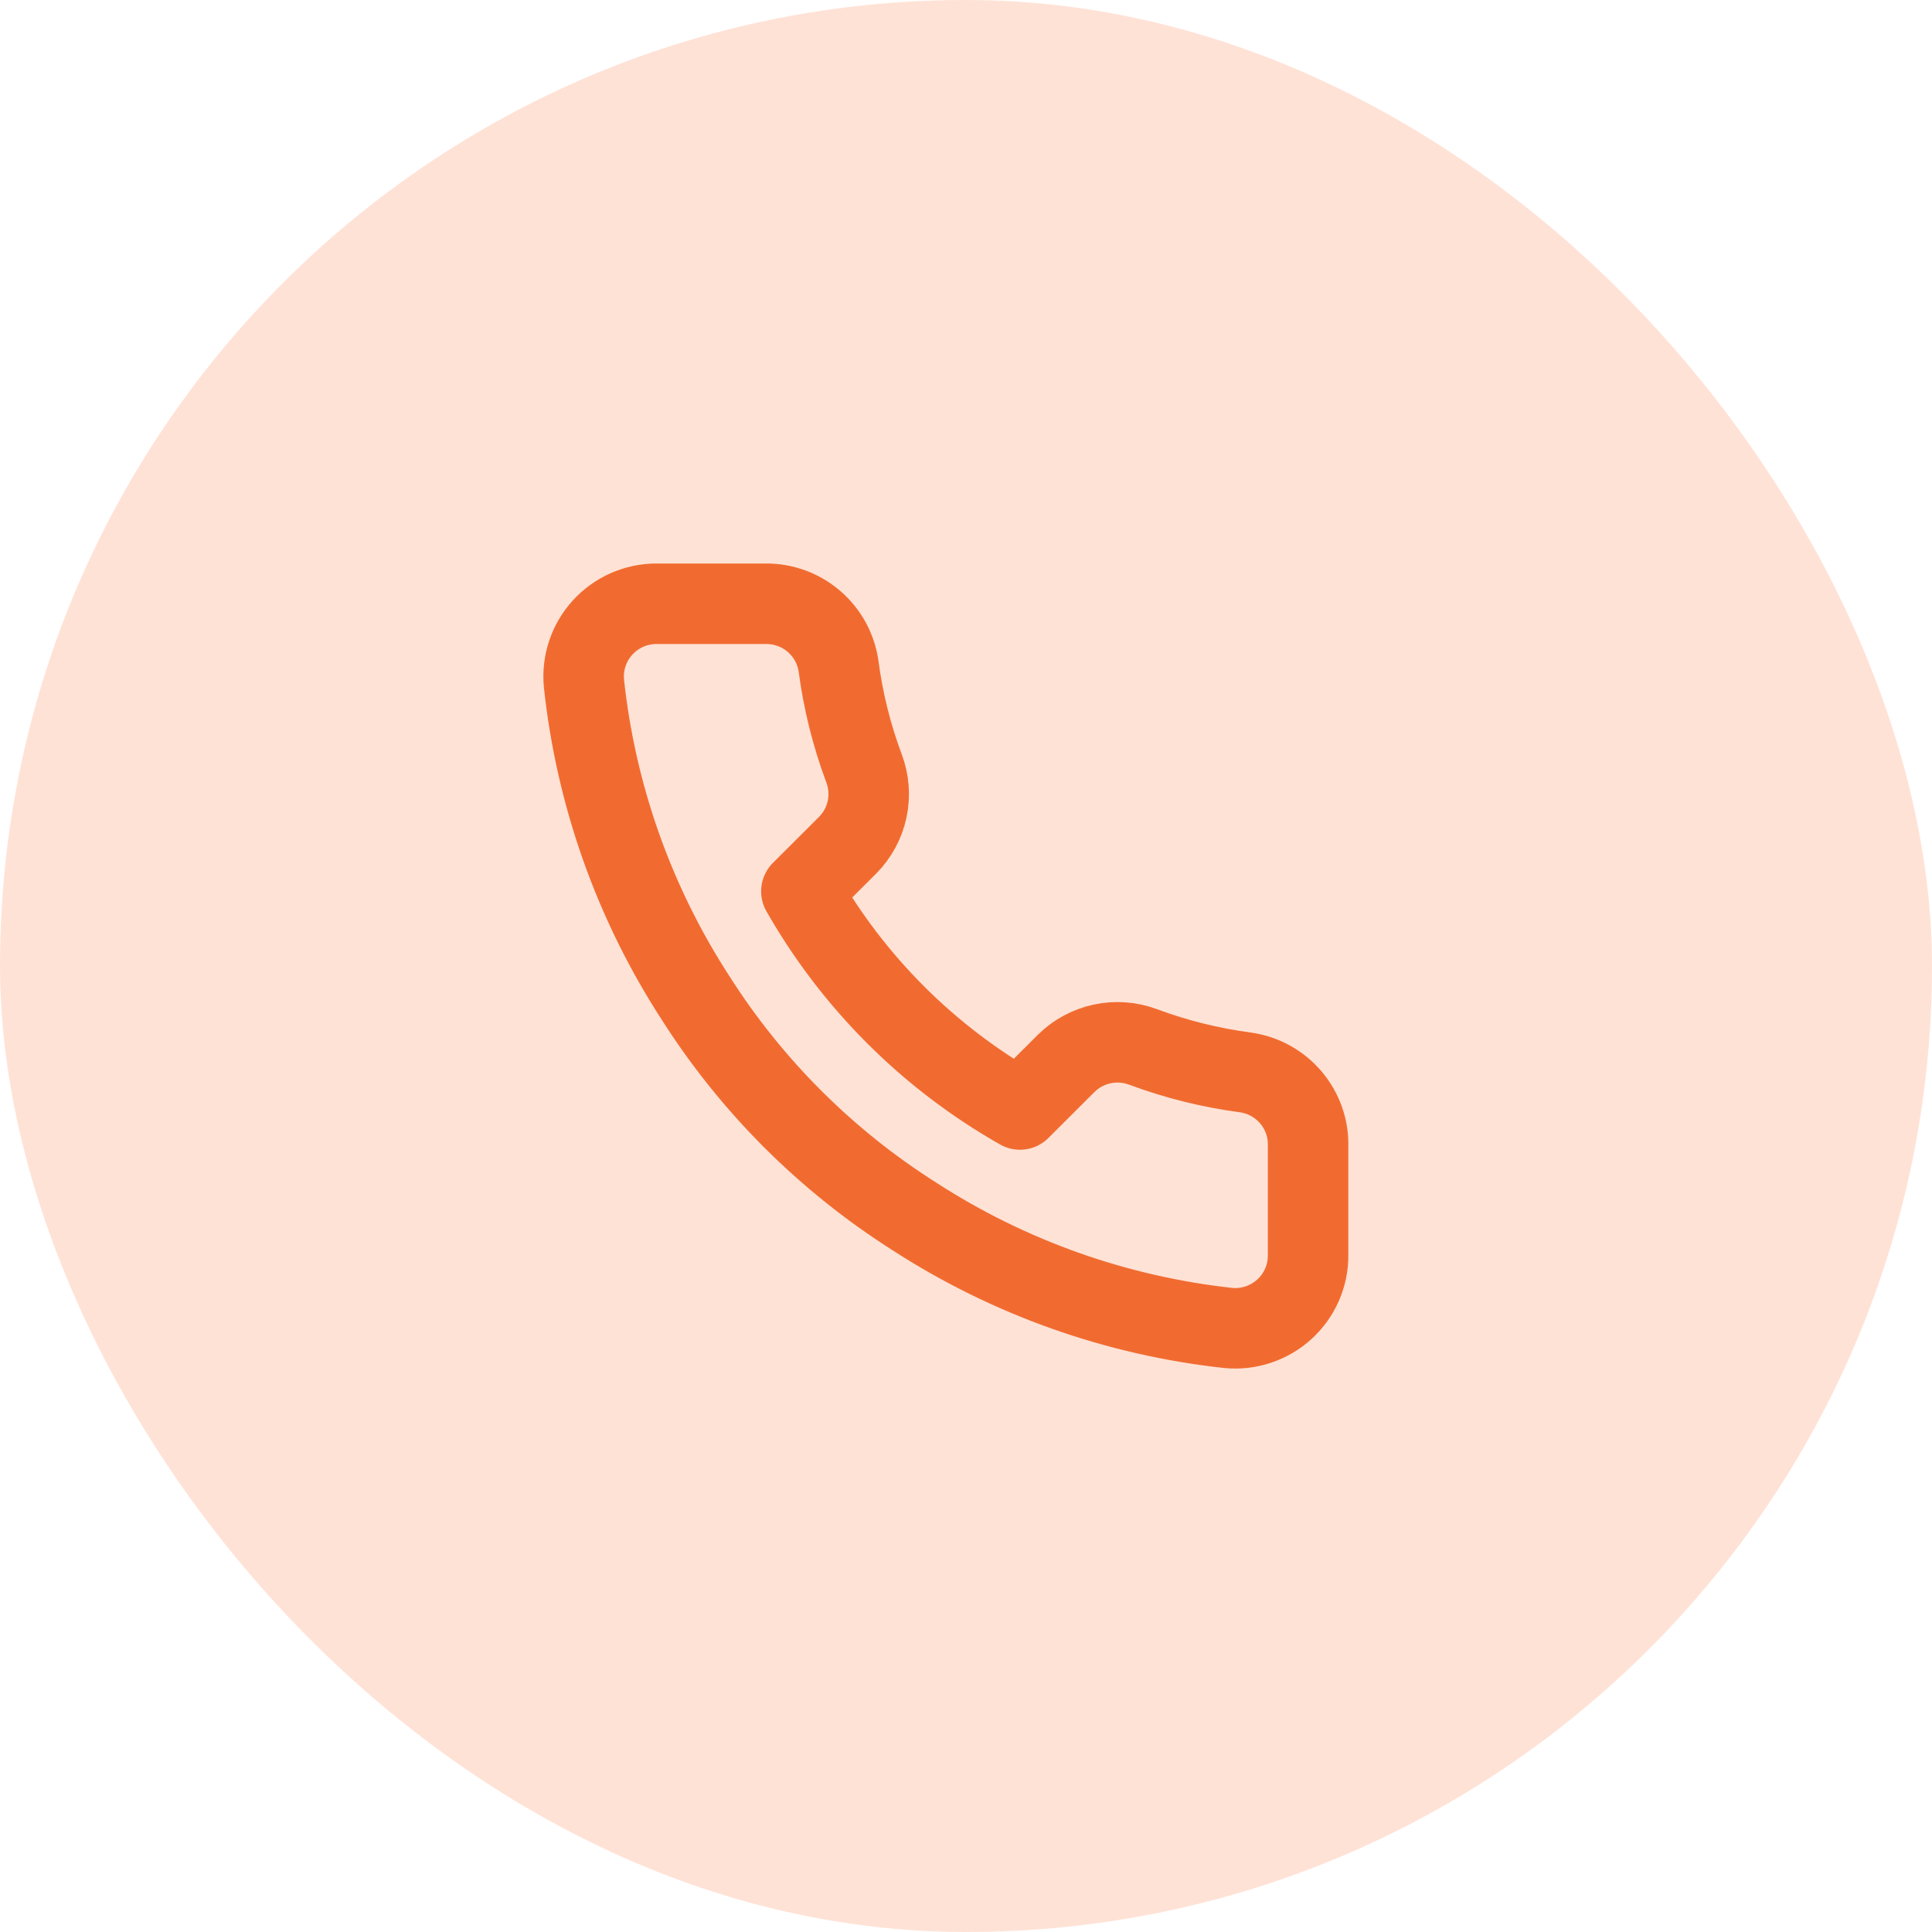 <svg width="48" height="48" viewBox="0 0 48 48" fill="none" xmlns="http://www.w3.org/2000/svg">
<rect width="48" height="48" rx="24" fill="#FFE2D6"/>
<path d="M32.499 28.477V31.187C32.501 31.439 32.449 31.688 32.348 31.918C32.247 32.149 32.099 32.356 31.913 32.526C31.727 32.696 31.508 32.825 31.269 32.906C31.03 32.987 30.777 33.017 30.526 32.994C27.741 32.692 25.066 31.742 22.716 30.221C20.529 28.834 18.675 26.983 17.286 24.801C15.756 22.444 14.804 19.761 14.507 16.969C14.485 16.72 14.514 16.468 14.595 16.23C14.675 15.992 14.804 15.774 14.973 15.589C15.143 15.403 15.349 15.255 15.579 15.154C15.809 15.053 16.057 15 16.308 15H19.023C19.463 14.996 19.889 15.151 20.221 15.437C20.555 15.723 20.772 16.12 20.834 16.554C20.948 17.421 21.161 18.273 21.467 19.092C21.589 19.415 21.615 19.767 21.543 20.105C21.471 20.442 21.303 20.752 21.06 20.998L19.91 22.145C21.199 24.407 23.075 26.279 25.341 27.565L26.49 26.418C26.736 26.175 27.047 26.008 27.385 25.936C27.724 25.863 28.076 25.89 28.4 26.011C29.221 26.317 30.074 26.529 30.943 26.644C31.382 26.706 31.784 26.927 32.071 27.265C32.358 27.603 32.511 28.034 32.499 28.477Z" stroke="#F16B30" stroke-width="2" stroke-linecap="round" stroke-linejoin="round"/>
</svg>
